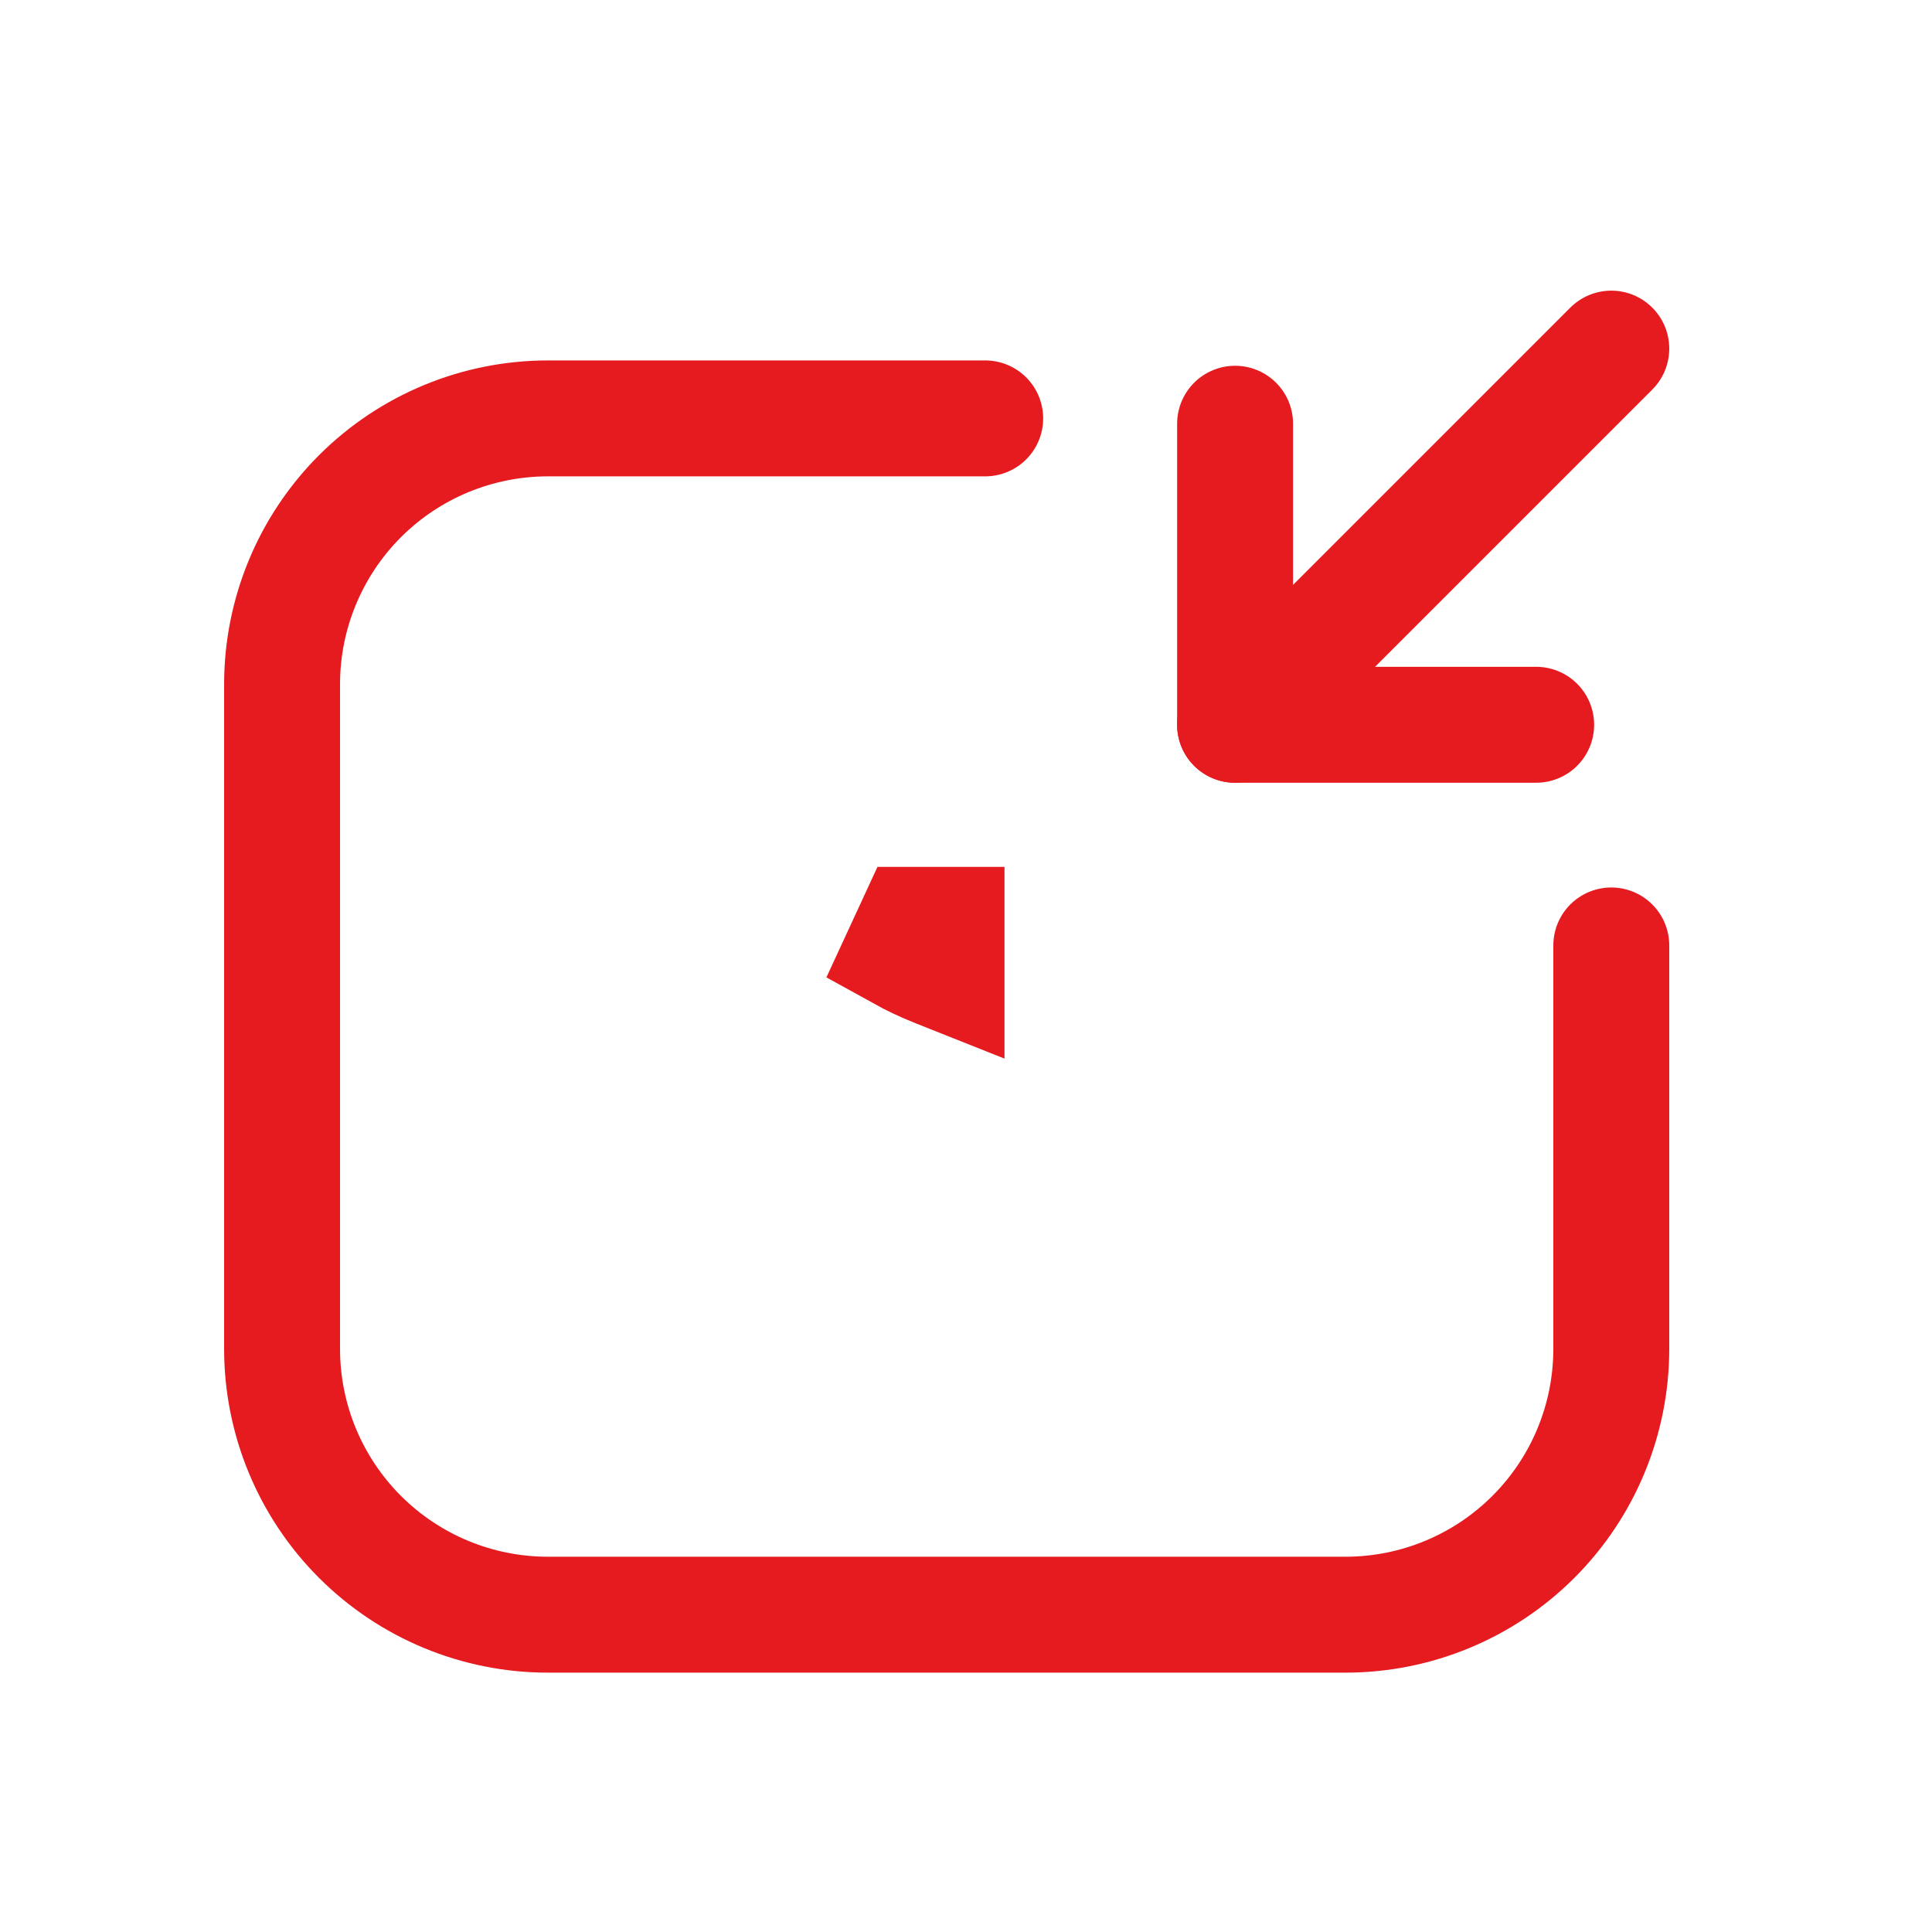 <svg width="50" height="50" viewBox="0 0 50 50" fill="none" xmlns="http://www.w3.org/2000/svg">
<g clip-path="url(#clip0_1735_2919)">
<path d="M24.496 23.935V25.186L24.247 25.087C23.898 24.948 23.596 24.803 23.334 24.658L23.668 23.935H24.496Z" fill="black" stroke="#E51B20" stroke-width="3"/>
<path d="M25.497 10.828H14.18C12.355 10.828 10.605 11.553 9.315 12.843C8.025 14.134 7.3 15.883 7.3 17.708V34.908C7.3 36.733 8.025 38.483 9.315 39.773C10.605 41.063 12.355 41.788 14.18 41.788H34.82C36.645 41.788 38.395 41.063 39.685 39.773C40.975 38.483 41.7 36.733 41.7 34.908V24.468" stroke="#E51B20" stroke-width="3" stroke-linecap="round" stroke-linejoin="round"/>
<path d="M41.7 9.022L31.964 18.758" stroke="#E51B20" stroke-width="3" stroke-linecap="round" stroke-linejoin="round"/>
<path d="M39.756 18.757H31.964V10.966" stroke="#E51B20" stroke-width="3" stroke-linecap="round" stroke-linejoin="round"/>
</g>
<defs>
<clipPath id="clip0_1735_2919">
<rect width="50" height="50" fill="white"/>
</clipPath>
</defs>
</svg>
